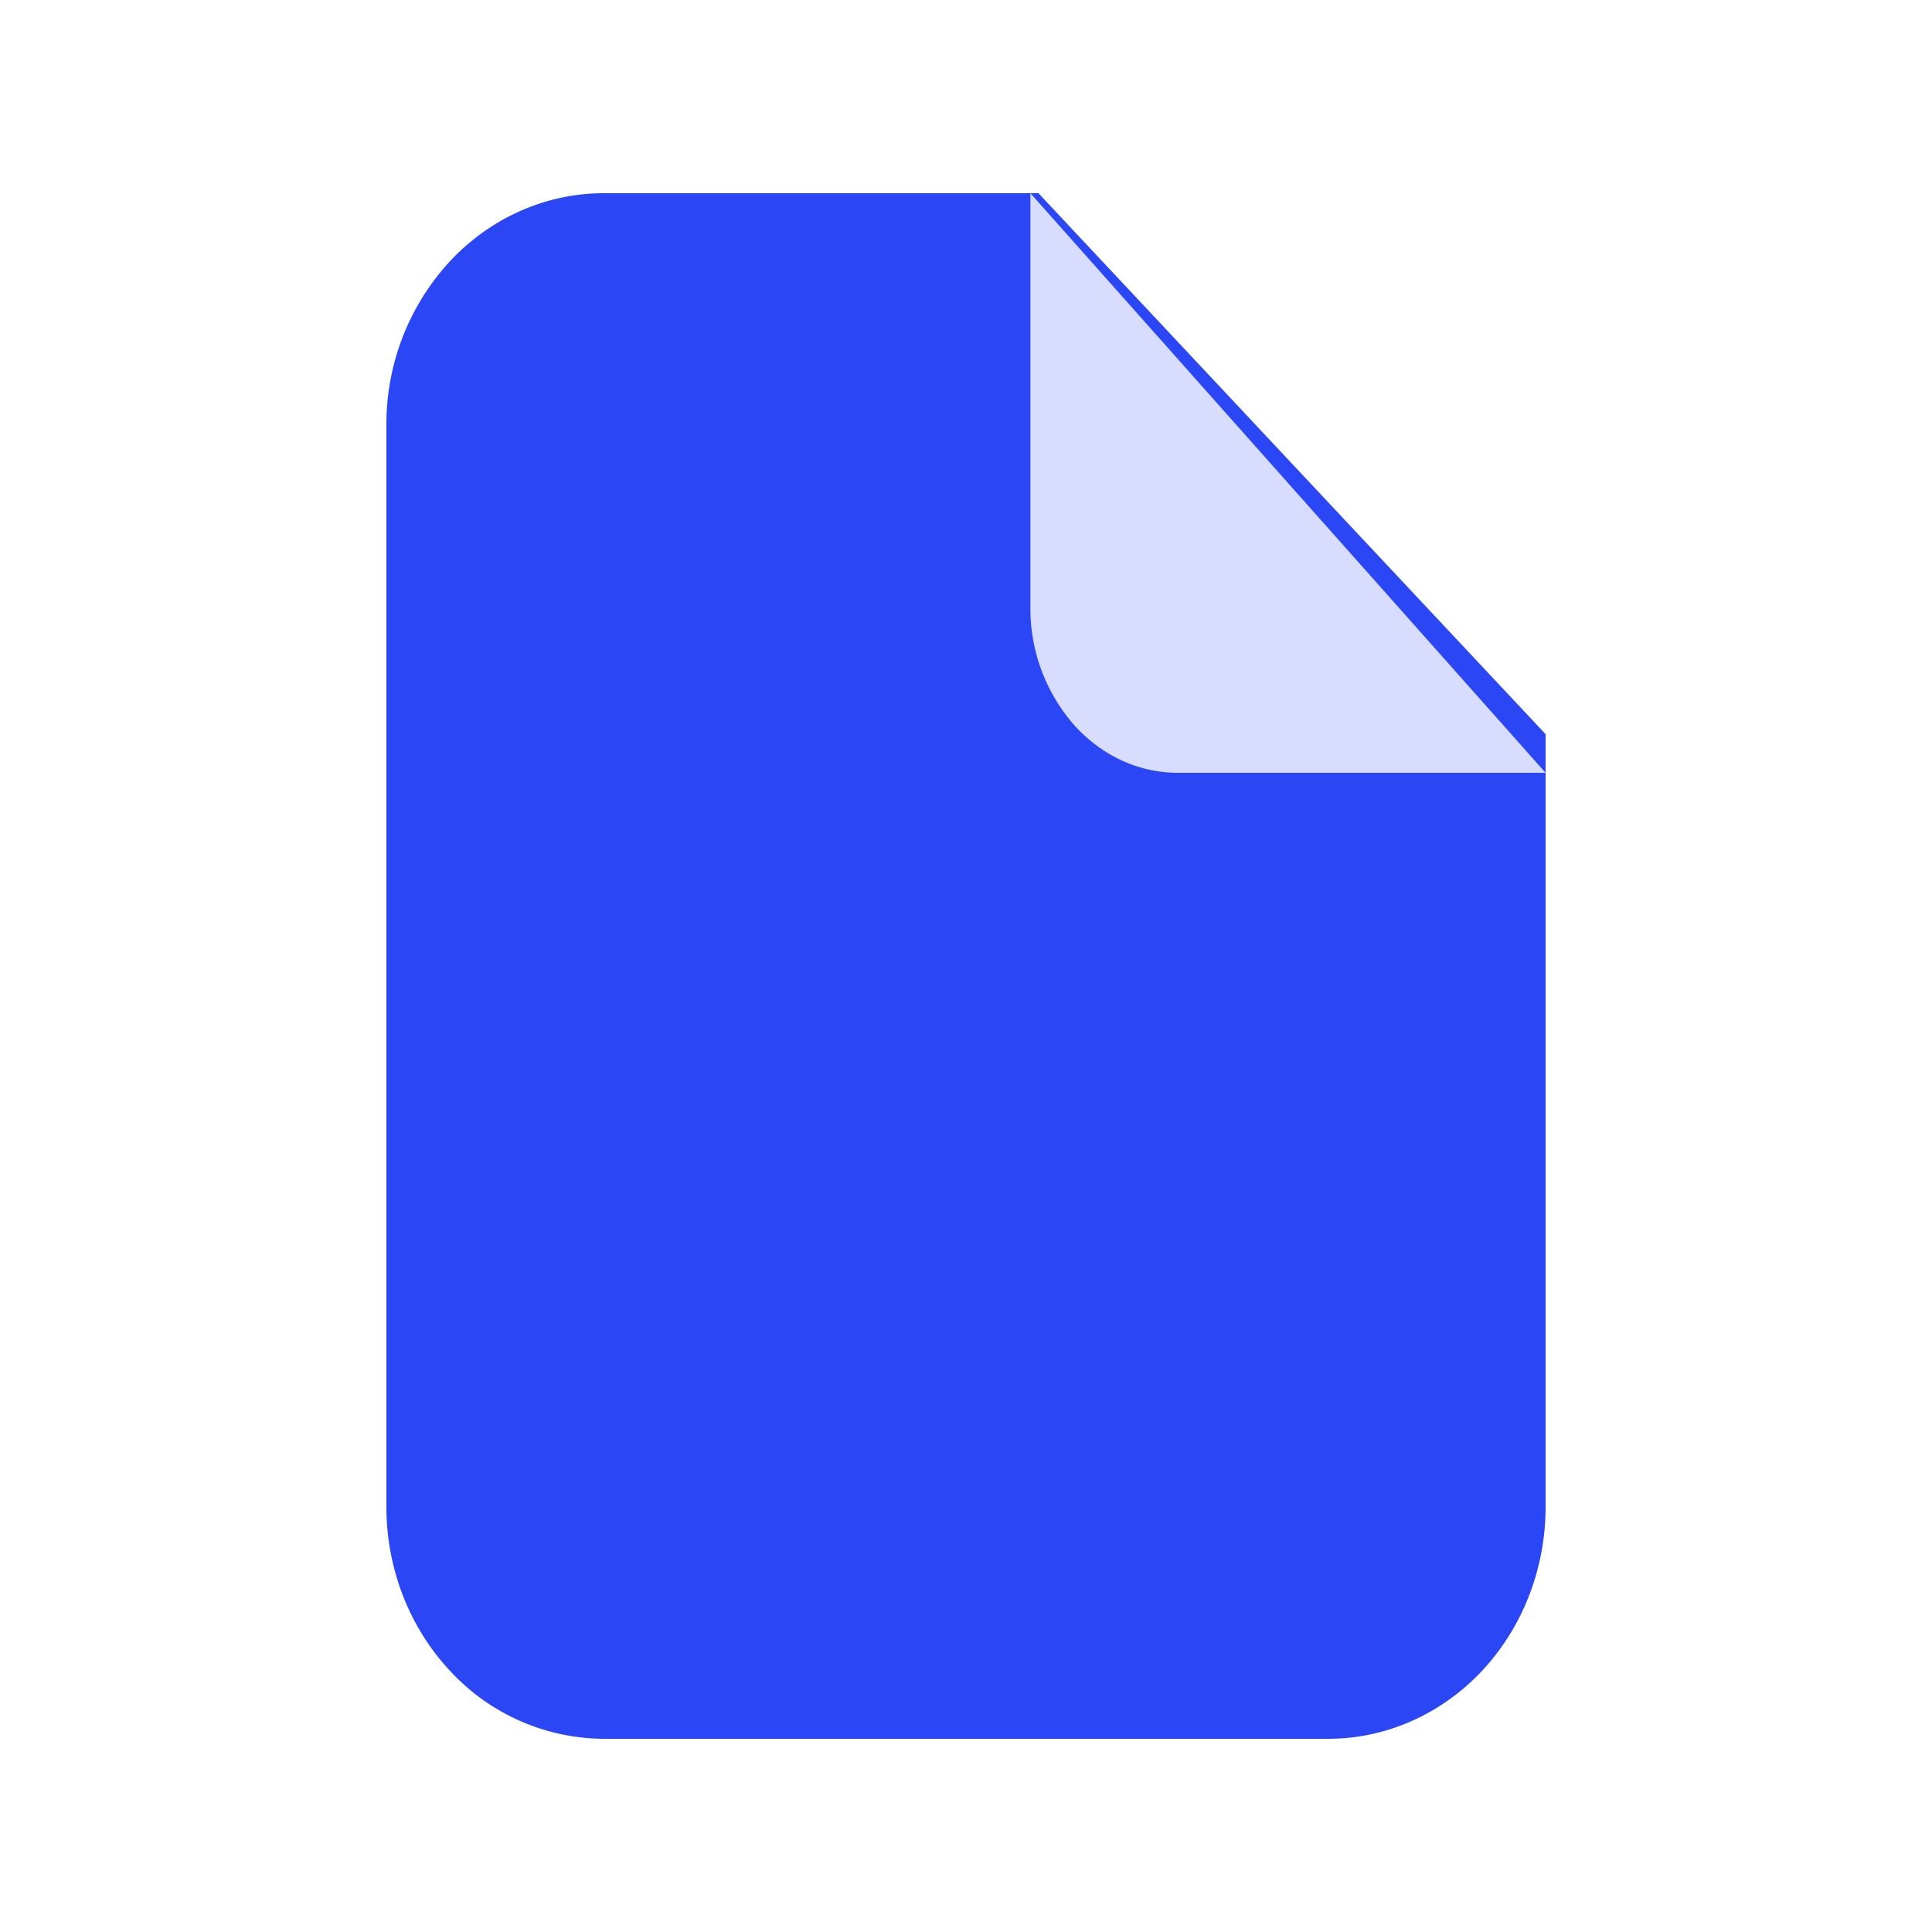<svg xmlns="http://www.w3.org/2000/svg" width="30" height="30" fill="none"><path fill="#2B47F5" d="M24 11.4 16.125 3h-6.75c-.895 0-1.754.38-2.386 1.054A3.725 3.725 0 0 0 6 6.6v16.8c0 .955.356 1.87.989 2.546A3.272 3.272 0 0 0 9.375 27h11.25c.895 0 1.754-.38 2.387-1.054.632-.676.988-1.591.988-2.546v-12Z"/><path fill="#D8DCFF" d="M24 12h-5.714c-.607 0-1.188-.27-1.617-.753A2.743 2.743 0 0 1 16 9.429V3l8 9Z"/></svg>
